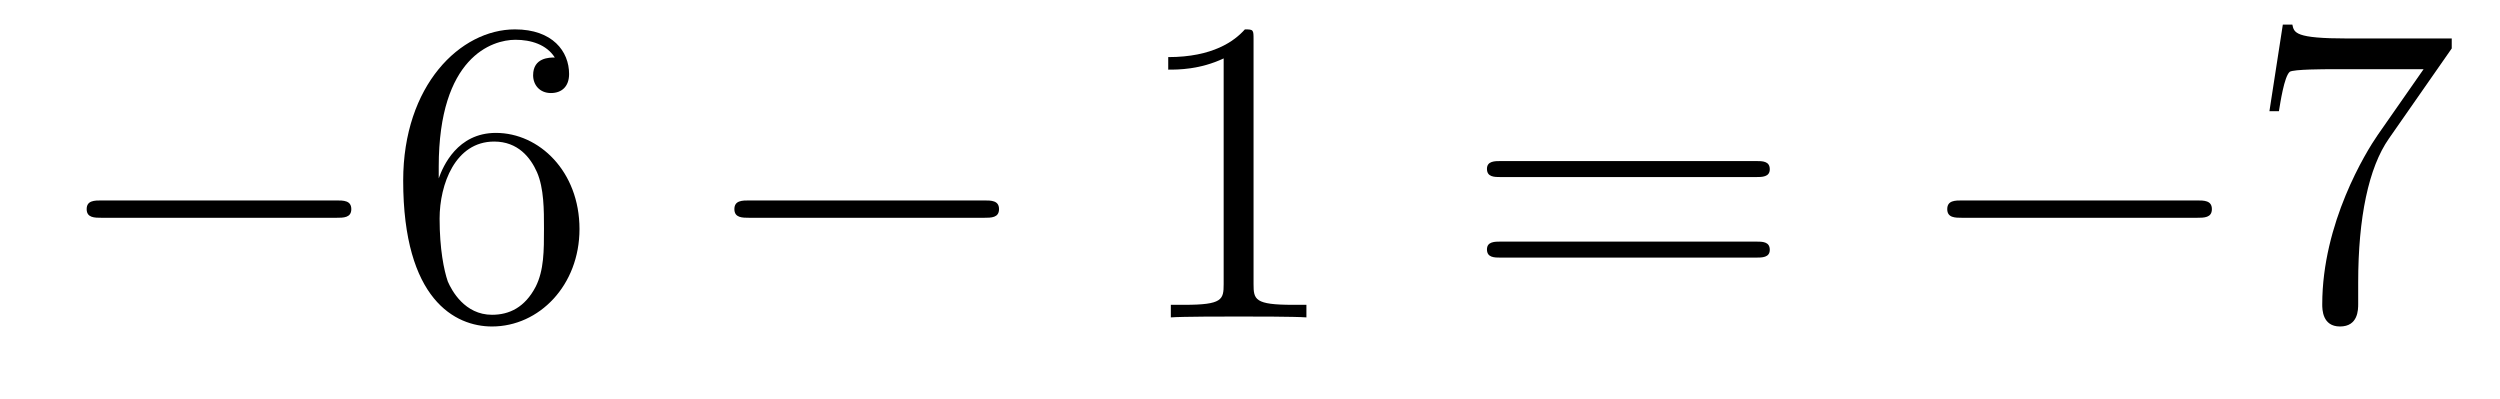 <?xml version='1.0'?>
<!-- This file was generated by dvisvgm 1.14.1 -->
<svg height='11pt' version='1.1' viewBox='0 -11 69 11' width='69pt' xmlns='http://www.w3.org/2000/svg' xmlns:xlink='http://www.w3.org/1999/xlink'>
<g id='page1'>
<g transform='matrix(1 0 0 1 -127 652)'>
<path d='M136.278 -656.989C136.481 -656.989 136.696 -656.989 136.696 -657.228C136.696 -657.468 136.481 -657.468 136.278 -657.468H129.811C129.608 -657.468 129.392 -657.468 129.392 -657.228C129.392 -656.989 129.608 -656.989 129.811 -656.989H136.278Z' fill-rule='evenodd'/>
<path d='M139.109 -658.4C139.109 -661.424 140.579 -661.902 141.225 -661.902C141.655 -661.902 142.085 -661.771 142.312 -661.413C142.169 -661.413 141.714 -661.413 141.714 -660.922C141.714 -660.659 141.894 -660.432 142.205 -660.432C142.504 -660.432 142.707 -660.612 142.707 -660.958C142.707 -661.58 142.253 -662.189 141.213 -662.189C139.706 -662.189 138.128 -660.648 138.128 -658.017C138.128 -654.73 139.563 -653.989 140.579 -653.989C141.882 -653.989 142.994 -655.125 142.994 -656.679C142.994 -658.268 141.882 -659.332 140.687 -659.332C139.623 -659.332 139.228 -658.412 139.109 -658.077V-658.4ZM140.579 -654.312C139.826 -654.312 139.467 -654.981 139.359 -655.232C139.252 -655.543 139.133 -656.129 139.133 -656.966C139.133 -657.91 139.563 -659.093 140.639 -659.093C141.296 -659.093 141.643 -658.651 141.822 -658.245C142.014 -657.802 142.014 -657.205 142.014 -656.691C142.014 -656.081 142.014 -655.543 141.786 -655.089C141.487 -654.515 141.057 -654.312 140.579 -654.312Z' fill-rule='evenodd'/>
<path d='M154.155 -656.989C154.358 -656.989 154.573 -656.989 154.573 -657.228C154.573 -657.468 154.358 -657.468 154.155 -657.468H147.688C147.485 -657.468 147.269 -657.468 147.269 -657.228C147.269 -656.989 147.485 -656.989 147.688 -656.989H154.155Z' fill-rule='evenodd'/>
<path d='M161.598 -661.902C161.598 -662.178 161.598 -662.189 161.359 -662.189C161.072 -661.867 160.475 -661.424 159.243 -661.424V-661.078C159.518 -661.078 160.116 -661.078 160.773 -661.388V-655.16C160.773 -654.73 160.738 -654.587 159.685 -654.587H159.315V-654.24C159.638 -654.264 160.797 -654.264 161.192 -654.264C161.586 -654.264 162.734 -654.264 163.057 -654.24V-654.587H162.686C161.634 -654.587 161.598 -654.73 161.598 -655.16V-661.902Z' fill-rule='evenodd'/>
<path d='M175.463 -658.113C175.631 -658.113 175.846 -658.113 175.846 -658.328C175.846 -658.555 175.643 -658.555 175.463 -658.555H168.423C168.255 -658.555 168.04 -658.555 168.04 -658.34C168.04 -658.113 168.243 -658.113 168.423 -658.113H175.463ZM175.463 -655.89C175.631 -655.89 175.846 -655.89 175.846 -656.105C175.846 -656.332 175.643 -656.332 175.463 -656.332H168.423C168.255 -656.332 168.04 -656.332 168.04 -656.117C168.04 -655.89 168.243 -655.89 168.423 -655.89H175.463Z' fill-rule='evenodd'/>
<path d='M187.629 -656.989C187.833 -656.989 188.048 -656.989 188.048 -657.228C188.048 -657.468 187.833 -657.468 187.629 -657.468H181.162C180.959 -657.468 180.744 -657.468 180.744 -657.228C180.744 -656.989 180.959 -656.989 181.162 -656.989H187.629Z' fill-rule='evenodd'/>
<path d='M194.668 -661.663V-661.938H191.787C190.341 -661.938 190.317 -662.094 190.269 -662.321H190.006L189.636 -659.93H189.898C189.934 -660.145 190.042 -660.887 190.197 -661.018C190.293 -661.09 191.19 -661.09 191.357 -661.09H193.891L192.624 -659.273C192.301 -658.807 191.094 -656.846 191.094 -654.599C191.094 -654.467 191.094 -653.989 191.584 -653.989C192.086 -653.989 192.086 -654.455 192.086 -654.611V-655.208C192.086 -656.989 192.373 -658.376 192.935 -659.177L194.668 -661.663Z' fill-rule='evenodd'/>
</g>
</g>
</svg>
